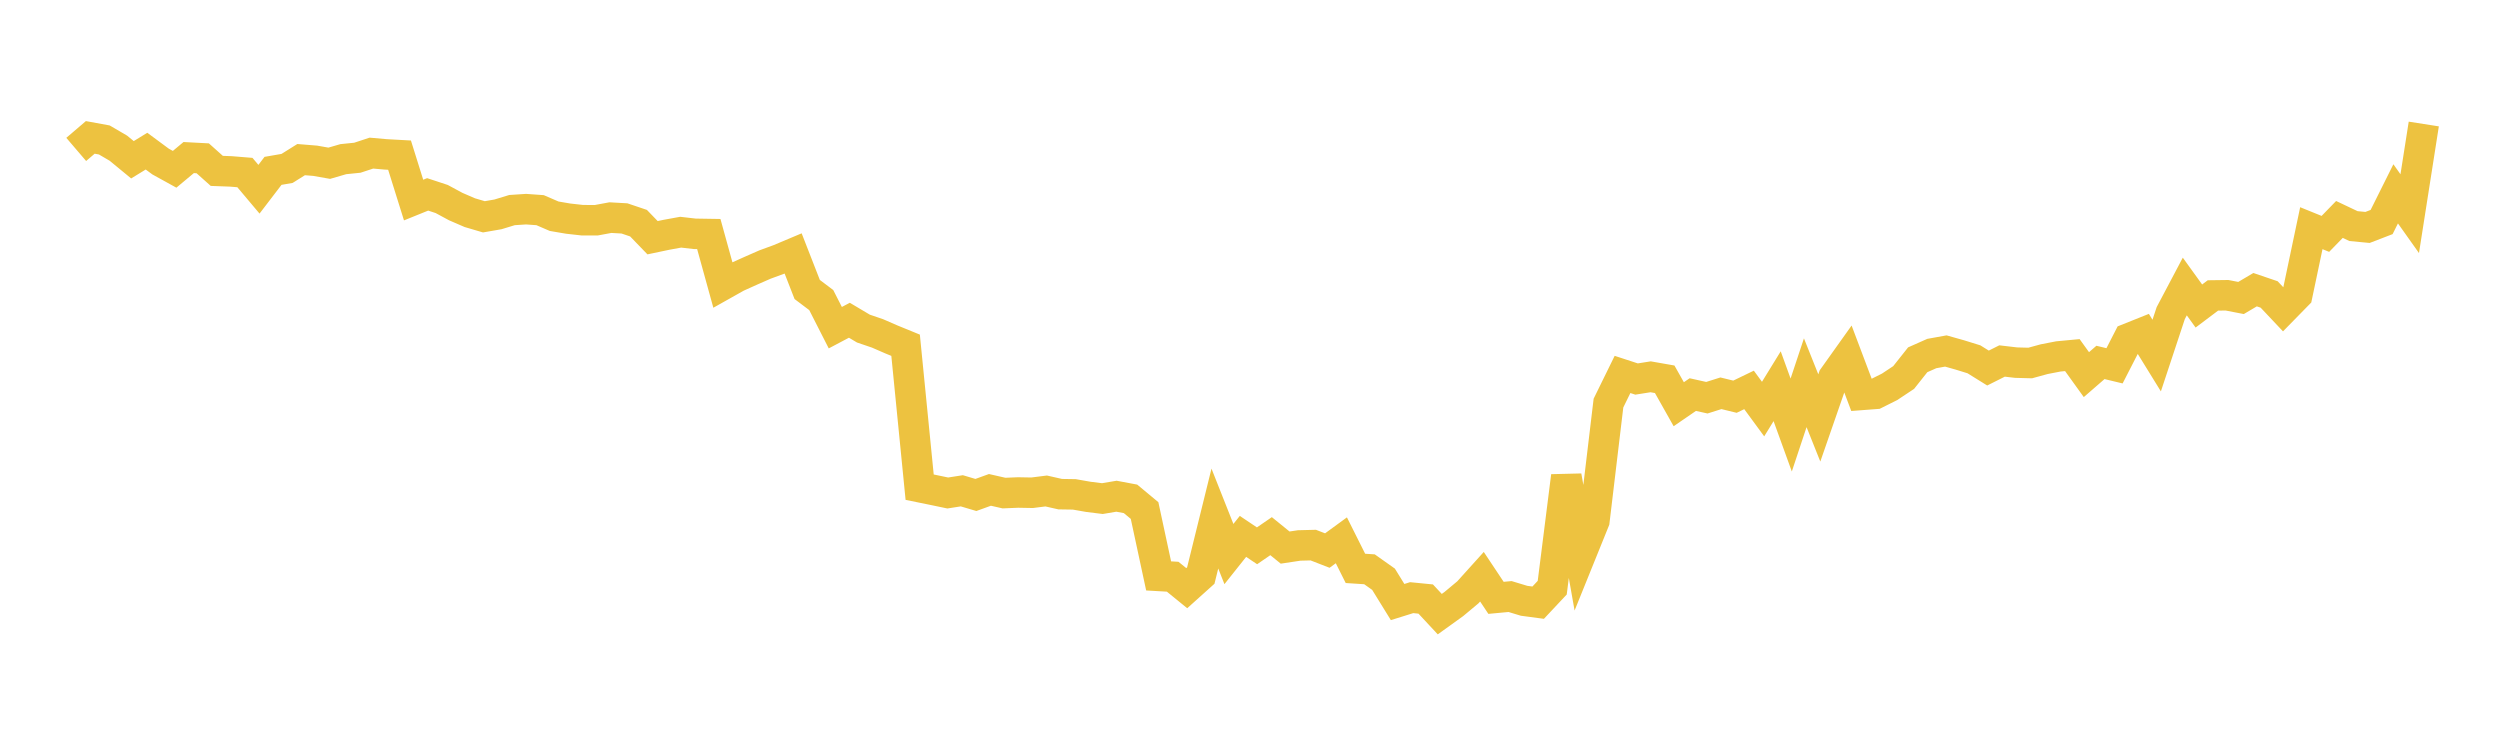 <svg width="164" height="48" xmlns="http://www.w3.org/2000/svg" xmlns:xlink="http://www.w3.org/1999/xlink"><path fill="none" stroke="rgb(237,194,64)" stroke-width="2" d="M5,9.802L5.922,9.013L6.844,9.182L7.766,9.721L8.689,10.481L9.611,9.915L10.533,10.597L11.455,11.106L12.377,10.336L13.299,10.385L14.222,11.21L15.144,11.244L16.066,11.319L16.988,12.414L17.91,11.208L18.832,11.048L19.754,10.471L20.677,10.546L21.599,10.709L22.521,10.441L23.443,10.347L24.365,10.044L25.287,10.126L26.21,10.177L27.132,13.124L28.054,12.751L28.976,13.055L29.898,13.552L30.82,13.951L31.743,14.223L32.665,14.063L33.587,13.782L34.509,13.721L35.431,13.787L36.353,14.185L37.275,14.342L38.198,14.445L39.12,14.447L40.042,14.276L40.964,14.328L41.886,14.639L42.808,15.594L43.731,15.4L44.653,15.232L45.575,15.338L46.497,15.353L47.419,18.69L48.341,18.172L49.263,17.757L50.186,17.352L51.108,17.014L52.03,16.626L52.952,18.99L53.874,19.685L54.796,21.496L55.719,21.008L56.641,21.556L57.563,21.87L58.485,22.271L59.407,22.648L60.329,31.959L61.251,32.147L62.174,32.34L63.096,32.196L64.018,32.47L64.94,32.136L65.862,32.346L66.784,32.308L67.707,32.325L68.629,32.208L69.551,32.417L70.473,32.431L71.395,32.593L72.317,32.708L73.24,32.552L74.162,32.725L75.084,33.491L76.006,37.78L76.928,37.833L77.85,38.584L78.772,37.756L79.695,34.017L80.617,36.346L81.539,35.187L82.461,35.805L83.383,35.172L84.305,35.921L85.228,35.782L86.15,35.759L87.072,36.117L87.994,35.444L88.916,37.286L89.838,37.346L90.76,37.999L91.683,39.494L92.605,39.206L93.527,39.297L94.449,40.288L95.371,39.625L96.293,38.856L97.216,37.833L98.138,39.219L99.06,39.133L99.982,39.412L100.904,39.535L101.826,38.552L102.749,31.231L103.671,36.448L104.593,34.169L105.515,26.442L106.437,24.563L107.359,24.864L108.281,24.718L109.204,24.88L110.126,26.517L111.048,25.884L111.97,26.09L112.892,25.799L113.814,26.024L114.737,25.578L115.659,26.835L116.581,25.336L117.503,27.882L118.425,25.108L119.347,27.417L120.269,24.759L121.192,23.463L122.114,25.907L123.036,25.837L123.958,25.376L124.88,24.764L125.802,23.602L126.725,23.192L127.647,23.025L128.569,23.285L129.491,23.571L130.413,24.144L131.335,23.681L132.257,23.789L133.18,23.813L134.102,23.561L135.024,23.382L135.946,23.295L136.868,24.576L137.79,23.775L138.713,23.997L139.635,22.2L140.557,21.831L141.479,23.325L142.401,20.54L143.323,18.795L144.246,20.075L145.168,19.381L146.09,19.369L147.012,19.548L147.934,19.003L148.856,19.316L149.778,20.294L150.701,19.352L151.623,14.969L152.545,15.343L153.467,14.395L154.389,14.832L155.311,14.92L156.234,14.565L157.156,12.716L158.078,14.016L159,8.135"></path></svg>